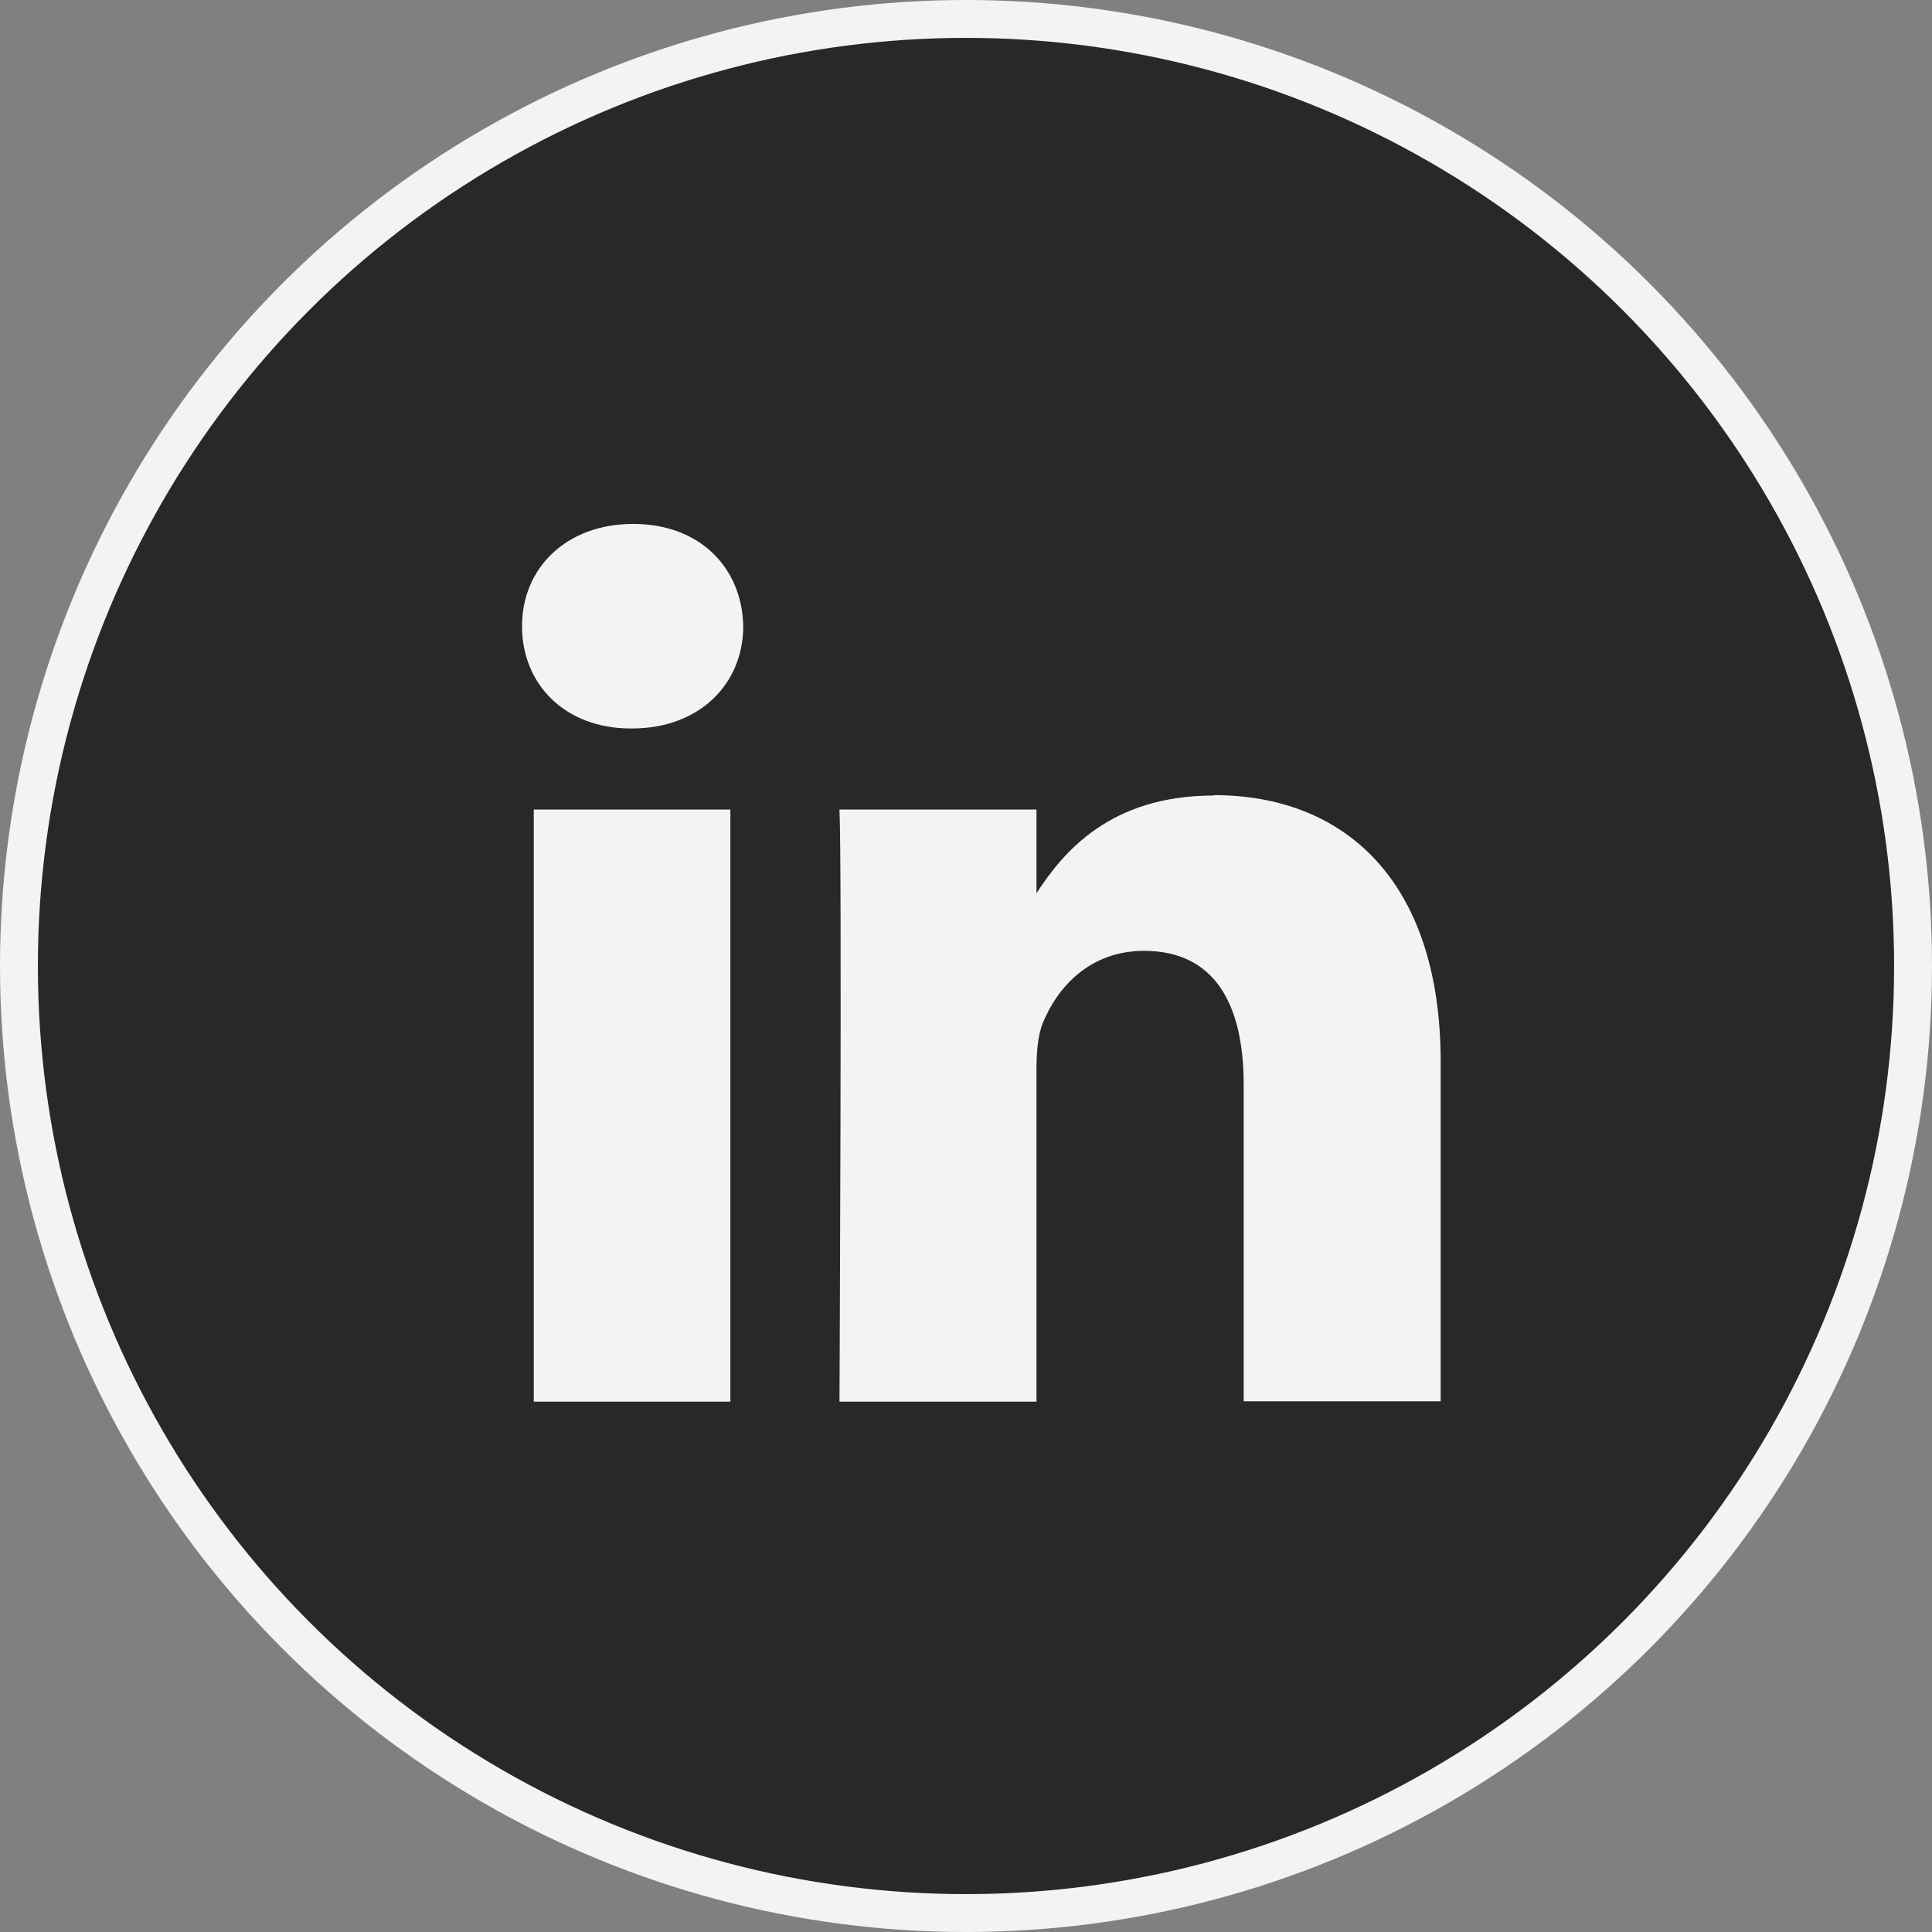 <?xml version="1.0" encoding="UTF-8"?>
<svg id="Layer_2" data-name="Layer 2" xmlns="http://www.w3.org/2000/svg" viewBox="0 0 51 51">
  <rect x="0" y="0" width="51" height="51" fill="#808080" stroke="none"/>
  <defs>
    <style>
      .cls-1 {
        fill: #282828;
        stroke: #f3f3f3;
        stroke-miterlimit: 10;
      }

      .cls-2 {
        fill: #f3f3f3;
      }
    </style>
  </defs>
  <g id="Layer_1-2" data-name="Layer 1">
    <g>
      <circle class="cls-1" cx="25.5" cy="25.5" r="25"/>
      <path class="cls-2" d="m14.09,21.37h5.19v15.63h-5.19v-15.63Zm2.63-7.54c-1.78,0-2.94,1.17-2.94,2.7s1.13,2.7,2.87,2.7h.03c1.81,0,2.94-1.2,2.94-2.7-.03-1.53-1.13-2.7-2.91-2.7Zm15.32,7.17c-2.76,0-3.99,1.52-4.68,2.58v-2.21h-5.2c.07,1.47,0,15.63,0,15.63h5.2v-8.73c0-.47.03-.93.17-1.27.38-.93,1.23-1.9,2.67-1.9,1.88,0,2.63,1.43,2.63,3.53v8.36h5.2v-8.96c0-4.8-2.56-7.04-5.98-7.04Z"/>
    </g>
  </g>
</svg>